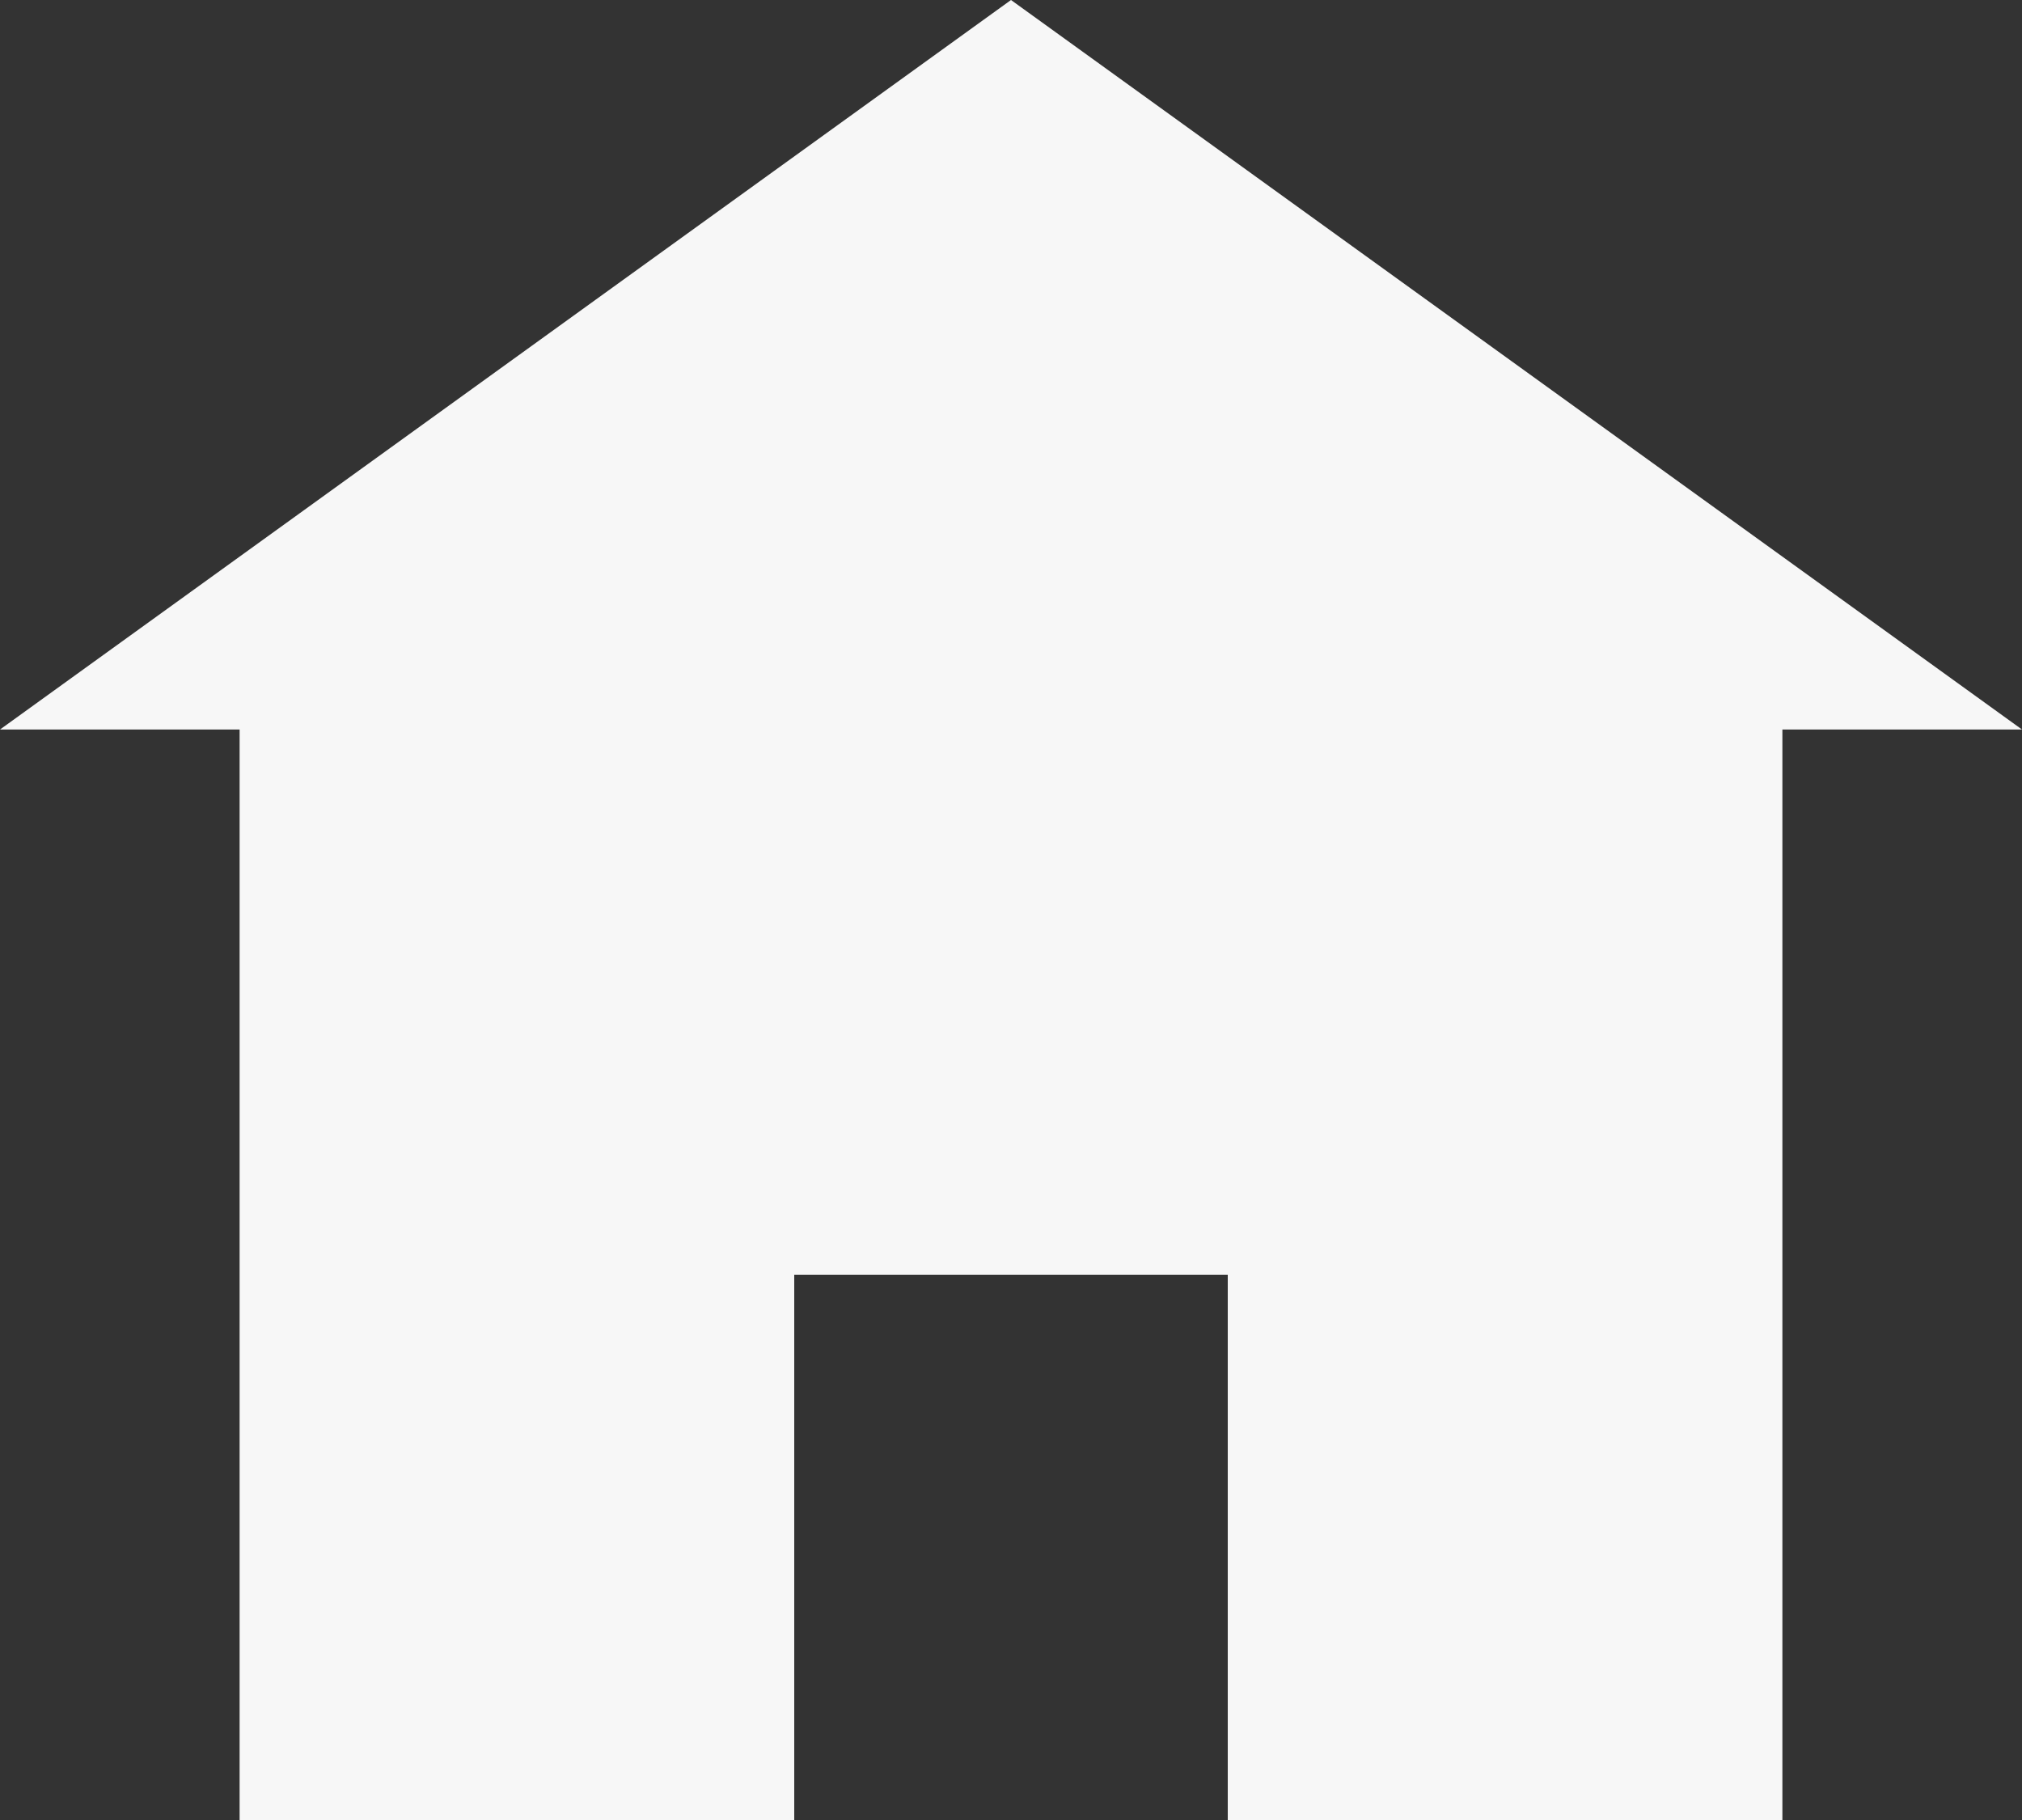 <?xml version="1.0" encoding="UTF-8"?> <svg xmlns="http://www.w3.org/2000/svg" width="20" height="18" viewBox="0 0 20 18" fill="none"><rect x="0" y="0" width="20" height="18" fill="#333333" stroke="none"/> <path d="M10 0L0 7.215H2.37V18H7.856V12.607H12.144V18H17.63V7.215H20L10 0Z" fill="#F7F7F7"></path> </svg> 